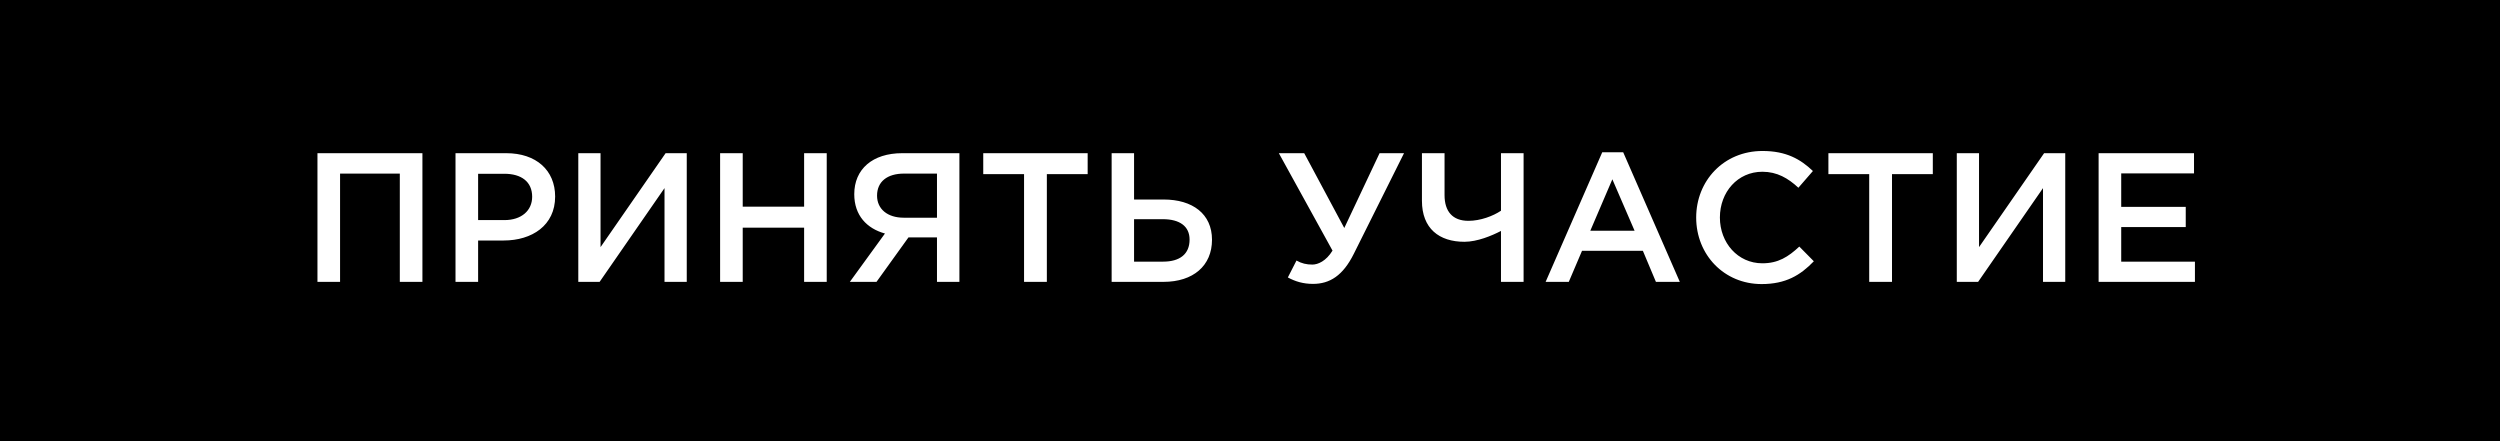 <?xml version="1.0" encoding="UTF-8"?> <svg xmlns="http://www.w3.org/2000/svg" width="408" height="72" viewBox="0 0 408 72" fill="none"><rect width="408" height="72" fill="black"></rect><path d="M51.809 46V25H68.939V46H65.249V28.33H55.499V46H51.809ZM74.339 46V25H82.619C87.509 25 90.599 27.79 90.599 32.08C90.599 36.79 86.819 39.25 82.199 39.25H78.029V46H74.339ZM78.029 35.92H82.319C85.109 35.92 86.849 34.36 86.849 32.11C86.849 29.65 85.079 28.36 82.319 28.36H78.029V35.92ZM94.378 46V25H98.008V40.33L108.628 25H112.078V46H108.448V30.7L97.858 46H94.378ZM117.522 46V25H121.212V33.73H131.232V25H134.922V46H131.232V37.15H121.212V46H117.522ZM138.695 46L144.425 38.11C141.485 37.3 139.415 35.17 139.415 31.69C139.415 27.61 142.385 25 147.245 25H156.575V46H152.915V38.74H148.265L143.045 46H138.695ZM147.485 35.53H152.915V28.33H147.545C144.785 28.33 143.135 29.65 143.135 31.93C143.135 34.12 144.845 35.53 147.485 35.53ZM167.126 46V28.42H160.466V25H177.506V28.42H170.846V46H167.126ZM181.419 46V25H185.079V32.56H189.909C194.619 32.56 197.799 34.9 197.799 39.13C197.799 43.36 194.739 46 189.879 46H181.419ZM185.079 42.7H189.819C192.549 42.7 194.139 41.47 194.139 39.1C194.139 36.94 192.549 35.77 189.759 35.77H185.079V42.7ZM214.287 46.33C212.667 46.33 211.407 45.94 210.177 45.28L211.587 42.52C212.427 43 213.237 43.18 214.167 43.18C215.097 43.18 216.417 42.61 217.467 40.9L208.707 25H212.847L219.387 37.21L225.147 25H229.137L220.947 41.41C219.177 44.98 217.017 46.33 214.287 46.33ZM244.96 46V37.69C243.46 38.47 241.09 39.46 238.99 39.46C234.88 39.46 232.06 37.3 232.06 32.77V25H235.75V31.84C235.75 34.48 237.04 36.04 239.65 36.04C241.6 36.04 243.67 35.26 244.96 34.39V25H248.65V46H244.96ZM252.246 46L261.486 24.85H264.906L274.146 46H270.246L268.116 40.93H258.186L256.026 46H252.246ZM259.536 37.66H266.766L263.136 29.26L259.536 37.66ZM287.497 46.36C281.377 46.36 276.817 41.59 276.817 35.5C276.817 29.53 281.287 24.64 287.647 24.64C291.517 24.64 293.857 25.99 295.867 27.91L293.497 30.64C291.817 29.08 290.017 28.03 287.617 28.03C283.597 28.03 280.687 31.33 280.687 35.5C280.687 39.61 283.597 42.97 287.617 42.97C290.197 42.97 291.847 41.92 293.647 40.24L296.017 42.64C293.827 44.92 291.427 46.36 287.497 46.36ZM305.055 46V28.42H298.395V25H315.435V28.42H308.775V46H305.055ZM319.348 46V25H322.978V40.33L333.598 25H337.048V46H333.418V30.7L322.828 46H319.348ZM342.493 46V25H358.063V28.3H346.183V33.76H356.713V37.06H346.183V42.7H358.213V46H342.493Z" fill="white"></path></svg> 